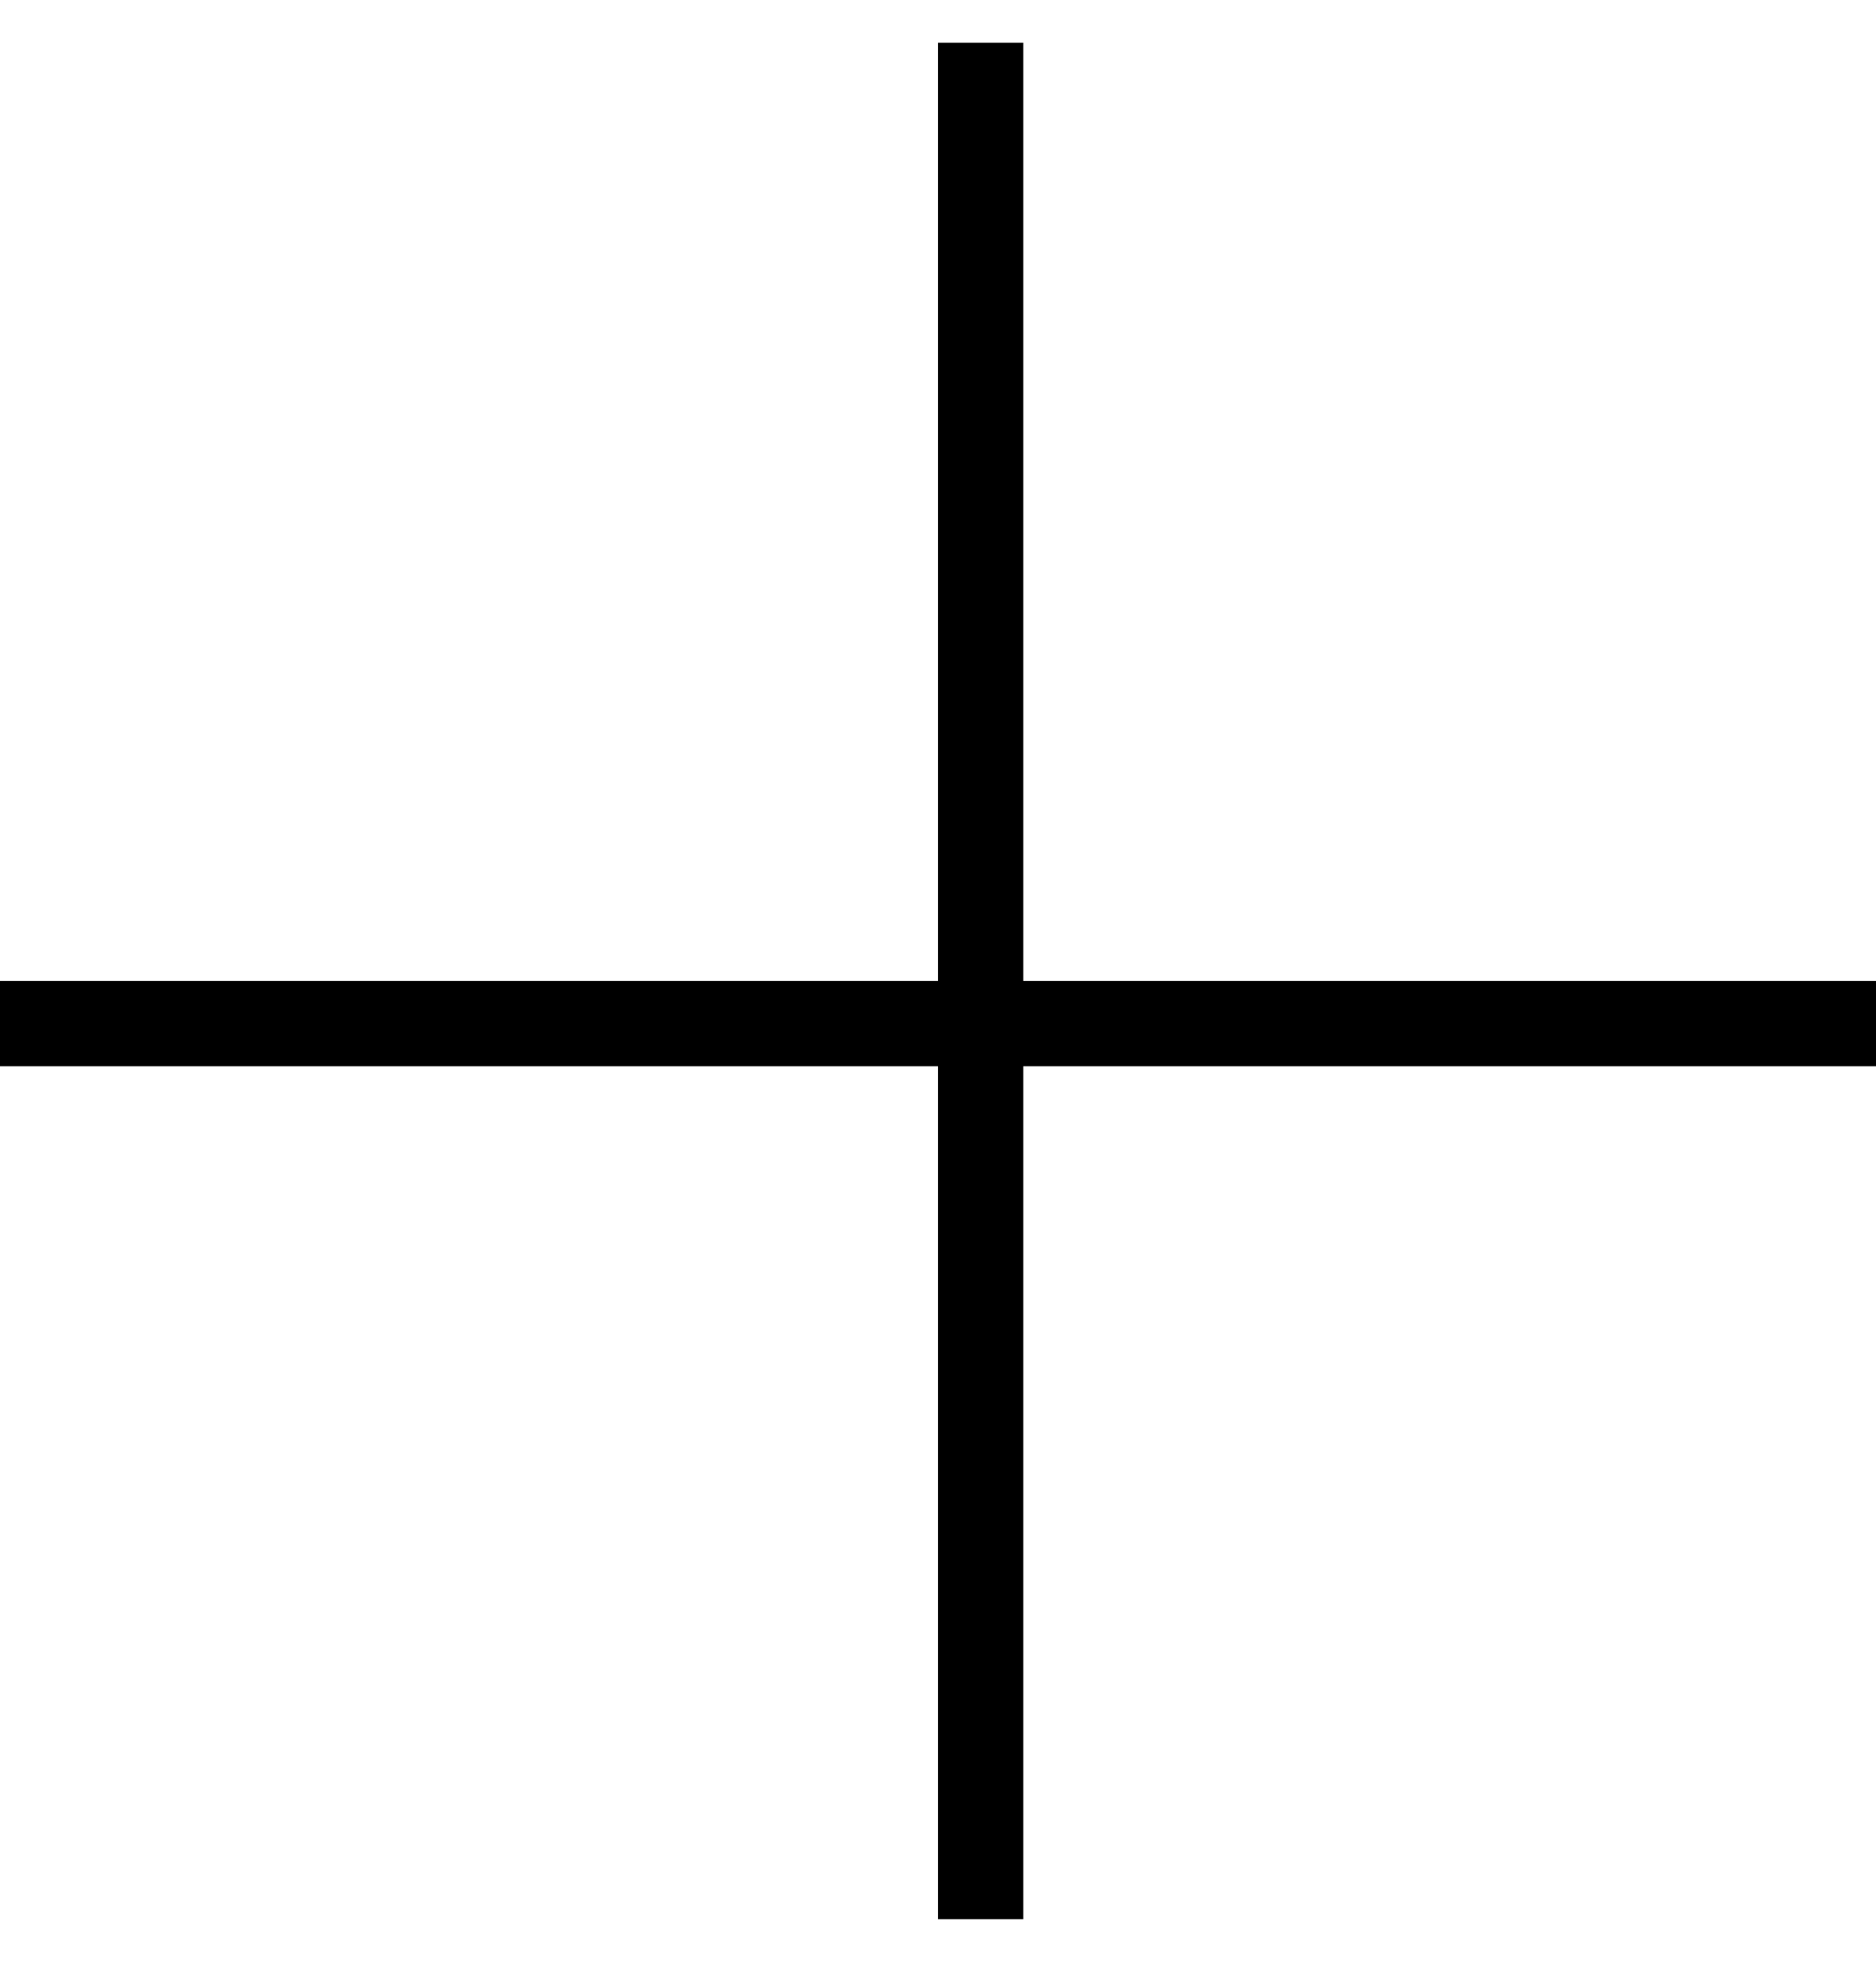 <svg width="22" height="23" viewBox="0 0 22 23" fill="none" xmlns="http://www.w3.org/2000/svg">
<line x1="11.5" y1="0.501" x2="11.5" y2="22.501" stroke="black"/>
<line x1="22" y1="12.001" x2="-4.37114e-08" y2="12.001" stroke="black"/>
</svg>
